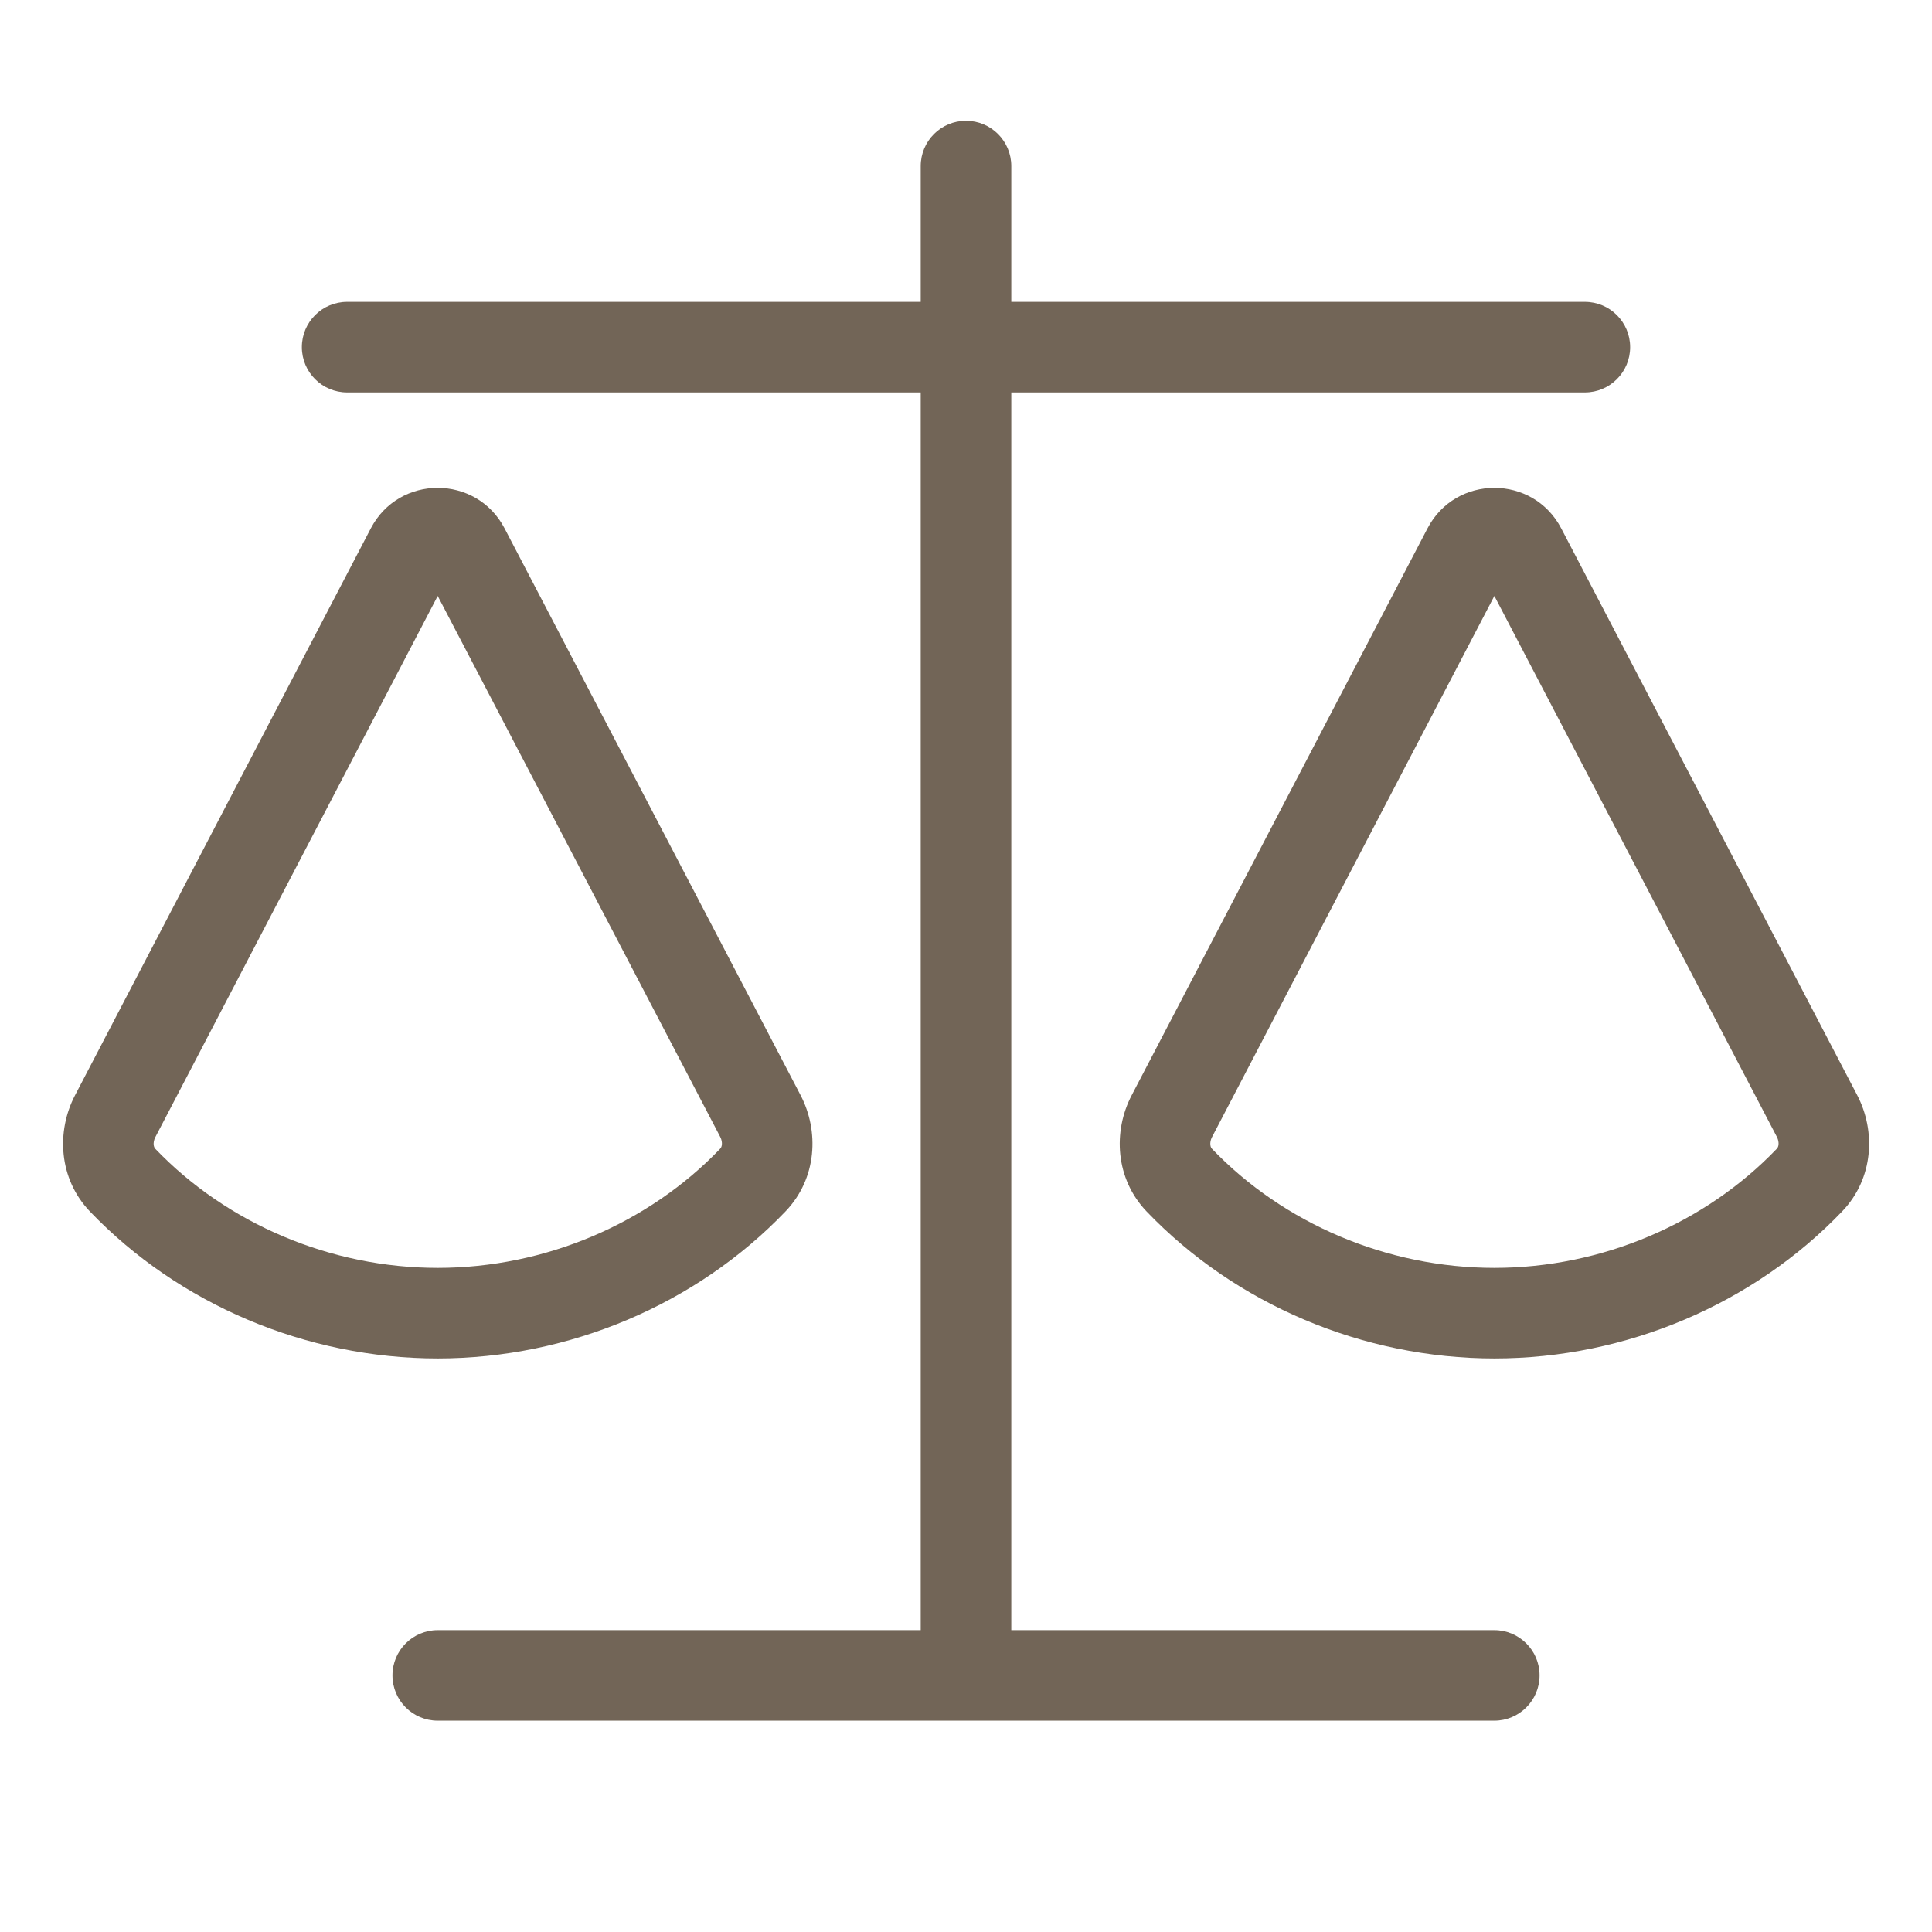 <?xml version="1.0" encoding="UTF-8"?> <svg xmlns="http://www.w3.org/2000/svg" width="50" height="50" viewBox="0 0 50 50" fill="none"><path d="M26.172 4.297C26.172 3.65 25.648 3.125 25 3.125C24.353 3.125 23.828 3.65 23.828 4.297V7.812H8.984C8.337 7.812 7.812 8.337 7.812 8.984C7.812 9.632 8.337 10.156 8.984 10.156H23.828V42.188H11.329C10.681 42.188 10.157 42.712 10.157 43.359C10.157 44.007 10.681 44.531 11.329 44.531H38.672C39.319 44.531 39.844 44.007 39.844 43.359C39.844 42.712 39.319 42.188 38.672 42.188H26.172V10.156H41.016C41.663 10.156 42.188 9.632 42.188 8.984C42.188 8.337 41.663 7.812 41.016 7.812H26.172V4.297Z" fill="#726557"></path><path fill-rule="evenodd" clip-rule="evenodd" d="M9.596 13.675C10.326 12.276 12.329 12.276 13.059 13.675L20.717 28.34C21.203 29.27 21.148 30.496 20.33 31.35C18.032 33.751 14.737 35.155 11.331 35.157C7.926 35.157 4.63 33.755 2.33 31.356C1.512 30.502 1.456 29.275 1.942 28.345L9.596 13.675ZM11.328 15.423L4.02 29.429C3.982 29.502 3.972 29.574 3.977 29.629C3.983 29.68 4.001 29.712 4.022 29.734C5.873 31.665 8.555 32.814 11.331 32.813C14.107 32.812 16.788 31.662 18.637 29.73C18.659 29.707 18.677 29.675 18.682 29.624C18.688 29.569 18.678 29.497 18.64 29.424L11.328 15.423Z" fill="#726557"></path><path fill-rule="evenodd" clip-rule="evenodd" d="M40.405 13.675C39.675 12.276 37.672 12.276 36.943 13.675L29.288 28.345C28.802 29.275 28.858 30.502 29.677 31.356C31.976 33.755 35.272 35.157 38.678 35.157C42.083 35.155 45.379 33.751 47.676 31.35C48.494 30.496 48.549 29.27 48.063 28.34L40.405 13.675ZM31.366 29.429L38.674 15.423L45.986 29.424C46.024 29.497 46.034 29.569 46.028 29.624C46.023 29.675 46.005 29.707 45.983 29.73C44.134 31.662 41.453 32.812 38.677 32.813C35.901 32.814 33.219 31.665 31.369 29.734C31.347 29.712 31.329 29.68 31.324 29.629C31.318 29.574 31.328 29.502 31.366 29.429Z" fill="#726557"></path></svg> 